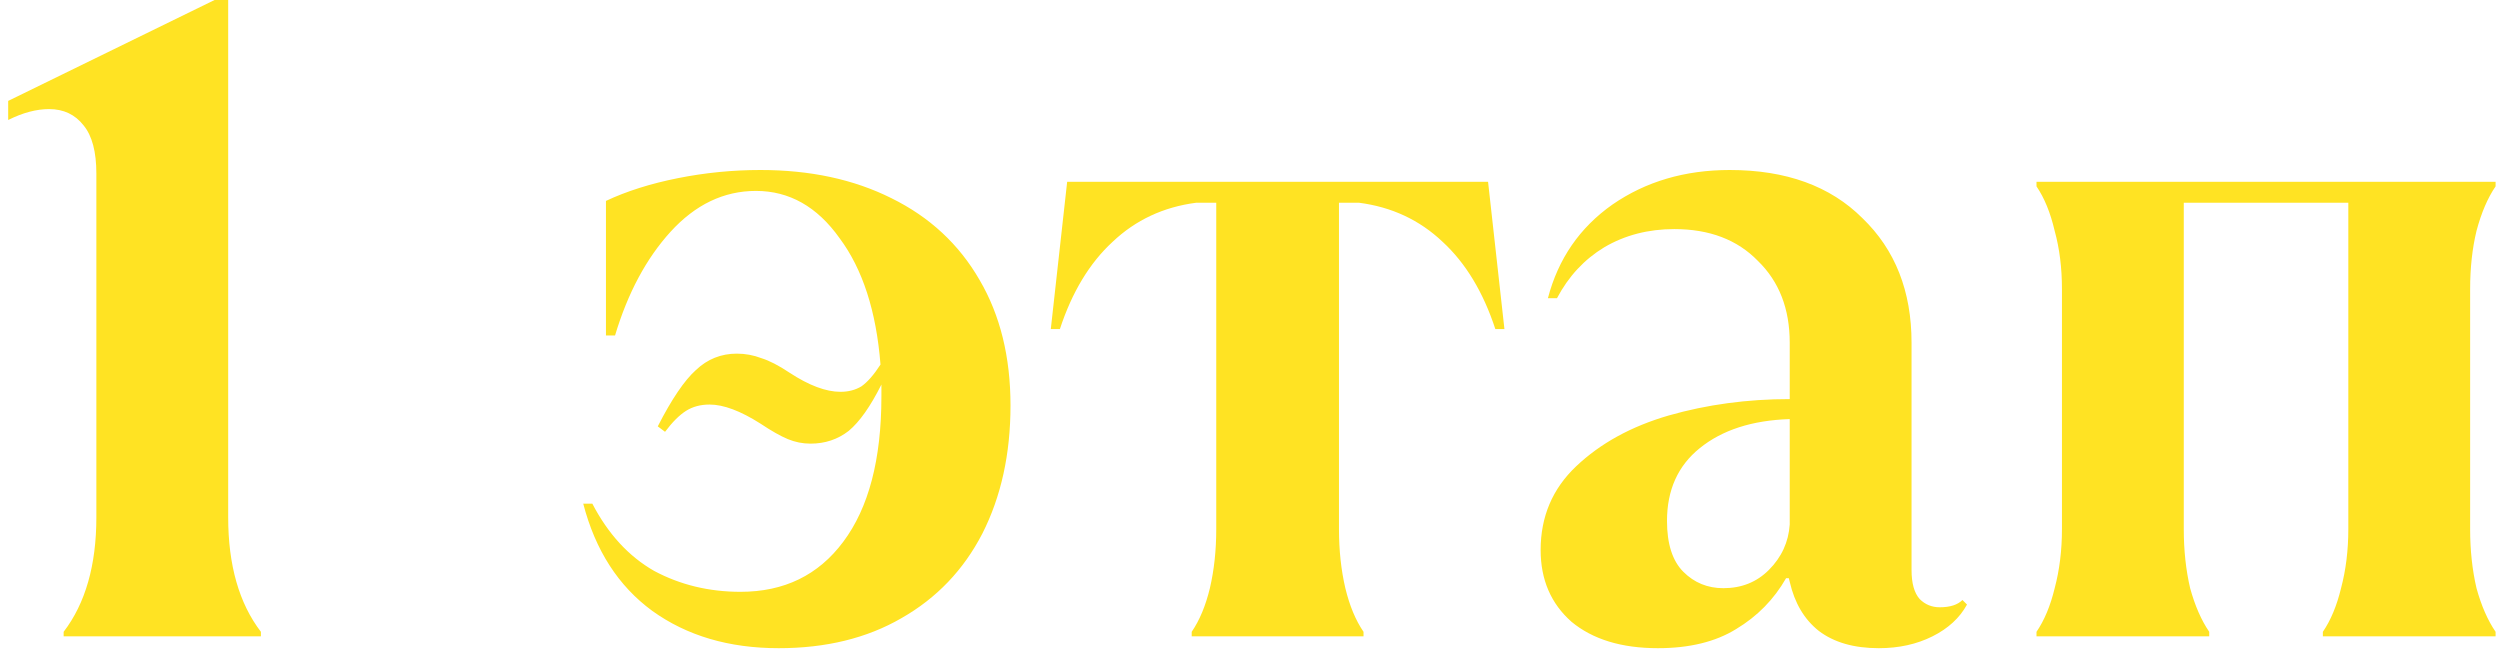 <?xml version="1.0" encoding="UTF-8"?> <svg xmlns="http://www.w3.org/2000/svg" width="110" height="29" viewBox="0 0 110 29" fill="none"><path d="M2.8 27.8C3.76 26.547 4.24 24.867 4.24 22.76V7.64C4.24 6.68 4.053 5.973 3.68 5.52C3.307 5.04 2.8 4.8 2.16 4.8C1.6 4.8 1 4.96 0.36 5.28V4.44L9.44 -1.90735e-06H10.04V22.76C10.04 24.867 10.52 26.547 11.48 27.8V28H2.8V27.8ZM33.462 7.48C35.649 7.48 37.569 7.893 39.222 8.72C40.902 9.547 42.196 10.747 43.102 12.32C44.009 13.867 44.462 15.707 44.462 17.84C44.462 19.973 44.049 21.853 43.222 23.48C42.395 25.08 41.209 26.32 39.662 27.2C38.142 28.08 36.342 28.52 34.262 28.52C32.075 28.52 30.222 27.973 28.702 26.88C27.209 25.787 26.195 24.213 25.662 22.16H26.062C26.756 23.493 27.662 24.48 28.782 25.12C29.929 25.733 31.195 26.04 32.582 26.04C34.502 26.04 36.009 25.307 37.102 23.84C38.222 22.347 38.782 20.213 38.782 17.44V16.92C38.302 17.88 37.822 18.56 37.342 18.96C36.862 19.333 36.302 19.52 35.662 19.52C35.316 19.52 34.982 19.453 34.662 19.32C34.342 19.187 33.942 18.96 33.462 18.64C32.582 18.08 31.835 17.8 31.222 17.8C30.822 17.8 30.476 17.893 30.182 18.08C29.889 18.267 29.582 18.573 29.262 19L28.942 18.76C29.555 17.56 30.116 16.733 30.622 16.28C31.129 15.8 31.729 15.56 32.422 15.56C32.795 15.56 33.156 15.627 33.502 15.76C33.849 15.867 34.262 16.08 34.742 16.4C35.596 16.96 36.342 17.24 36.982 17.24C37.329 17.24 37.636 17.16 37.902 17C38.169 16.813 38.449 16.493 38.742 16.04C38.556 13.693 37.956 11.84 36.942 10.48C35.956 9.093 34.729 8.4 33.262 8.4C31.849 8.4 30.596 9 29.502 10.2C28.436 11.373 27.622 12.893 27.062 14.76H26.662V8.84C27.569 8.413 28.622 8.08 29.822 7.84C31.022 7.6 32.236 7.48 33.462 7.48ZM52.435 27.8C52.782 27.293 53.048 26.653 53.235 25.88C53.422 25.08 53.515 24.213 53.515 23.28V8.92H52.635C51.195 9.107 49.968 9.68 48.955 10.64C47.942 11.573 47.168 12.853 46.635 14.48H46.235L46.955 8H65.475L66.195 14.48H65.795C65.262 12.853 64.488 11.573 63.475 10.64C62.462 9.68 61.235 9.107 59.795 8.92H58.915V23.28C58.915 24.213 59.008 25.08 59.195 25.88C59.382 26.653 59.648 27.293 59.995 27.8V28H52.435V27.8ZM86.548 26.6C86.228 27.187 85.722 27.653 85.028 28C84.335 28.347 83.548 28.52 82.668 28.52C81.575 28.52 80.695 28.267 80.028 27.76C79.388 27.253 78.962 26.533 78.748 25.6L78.708 25.44H78.588C78.055 26.373 77.322 27.12 76.388 27.68C75.482 28.24 74.335 28.52 72.948 28.52C71.348 28.52 70.082 28.133 69.148 27.36C68.242 26.56 67.788 25.507 67.788 24.2C67.788 22.733 68.308 21.507 69.348 20.52C70.415 19.507 71.775 18.76 73.428 18.28C75.108 17.8 76.882 17.56 78.748 17.56V15.08C78.748 13.587 78.282 12.387 77.348 11.48C76.442 10.547 75.215 10.08 73.668 10.08C72.522 10.08 71.495 10.347 70.588 10.88C69.708 11.413 69.015 12.16 68.508 13.12H68.108C68.562 11.387 69.508 10.013 70.948 9C72.415 7.987 74.135 7.48 76.108 7.48C78.588 7.48 80.535 8.187 81.948 9.6C83.388 10.987 84.108 12.813 84.108 15.08V25.08C84.108 25.667 84.228 26.093 84.468 26.36C84.708 26.6 85.002 26.72 85.348 26.72C85.802 26.72 86.135 26.613 86.348 26.4L86.548 26.6ZM75.828 25.88C76.628 25.88 77.295 25.613 77.828 25.08C78.388 24.52 78.695 23.853 78.748 23.08V18.44C77.095 18.493 75.775 18.92 74.788 19.72C73.828 20.493 73.348 21.56 73.348 22.92C73.348 23.933 73.588 24.68 74.068 25.16C74.548 25.64 75.135 25.88 75.828 25.88ZM89.606 27.8C89.953 27.293 90.219 26.653 90.406 25.88C90.619 25.08 90.726 24.213 90.726 23.28V12.72C90.726 11.787 90.619 10.933 90.406 10.16C90.219 9.36 89.953 8.707 89.606 8.2V8H109.806V8.2C109.459 8.707 109.179 9.36 108.966 10.16C108.779 10.933 108.686 11.787 108.686 12.72V23.28C108.686 24.213 108.779 25.08 108.966 25.88C109.179 26.653 109.459 27.293 109.806 27.8V28H102.206V27.8C102.553 27.293 102.819 26.653 103.006 25.88C103.219 25.08 103.326 24.213 103.326 23.28V8.92H96.086V23.28C96.086 24.213 96.179 25.08 96.366 25.88C96.579 26.653 96.859 27.293 97.206 27.8V28H89.606V27.8Z" fill="#FFE323"></path></svg> 